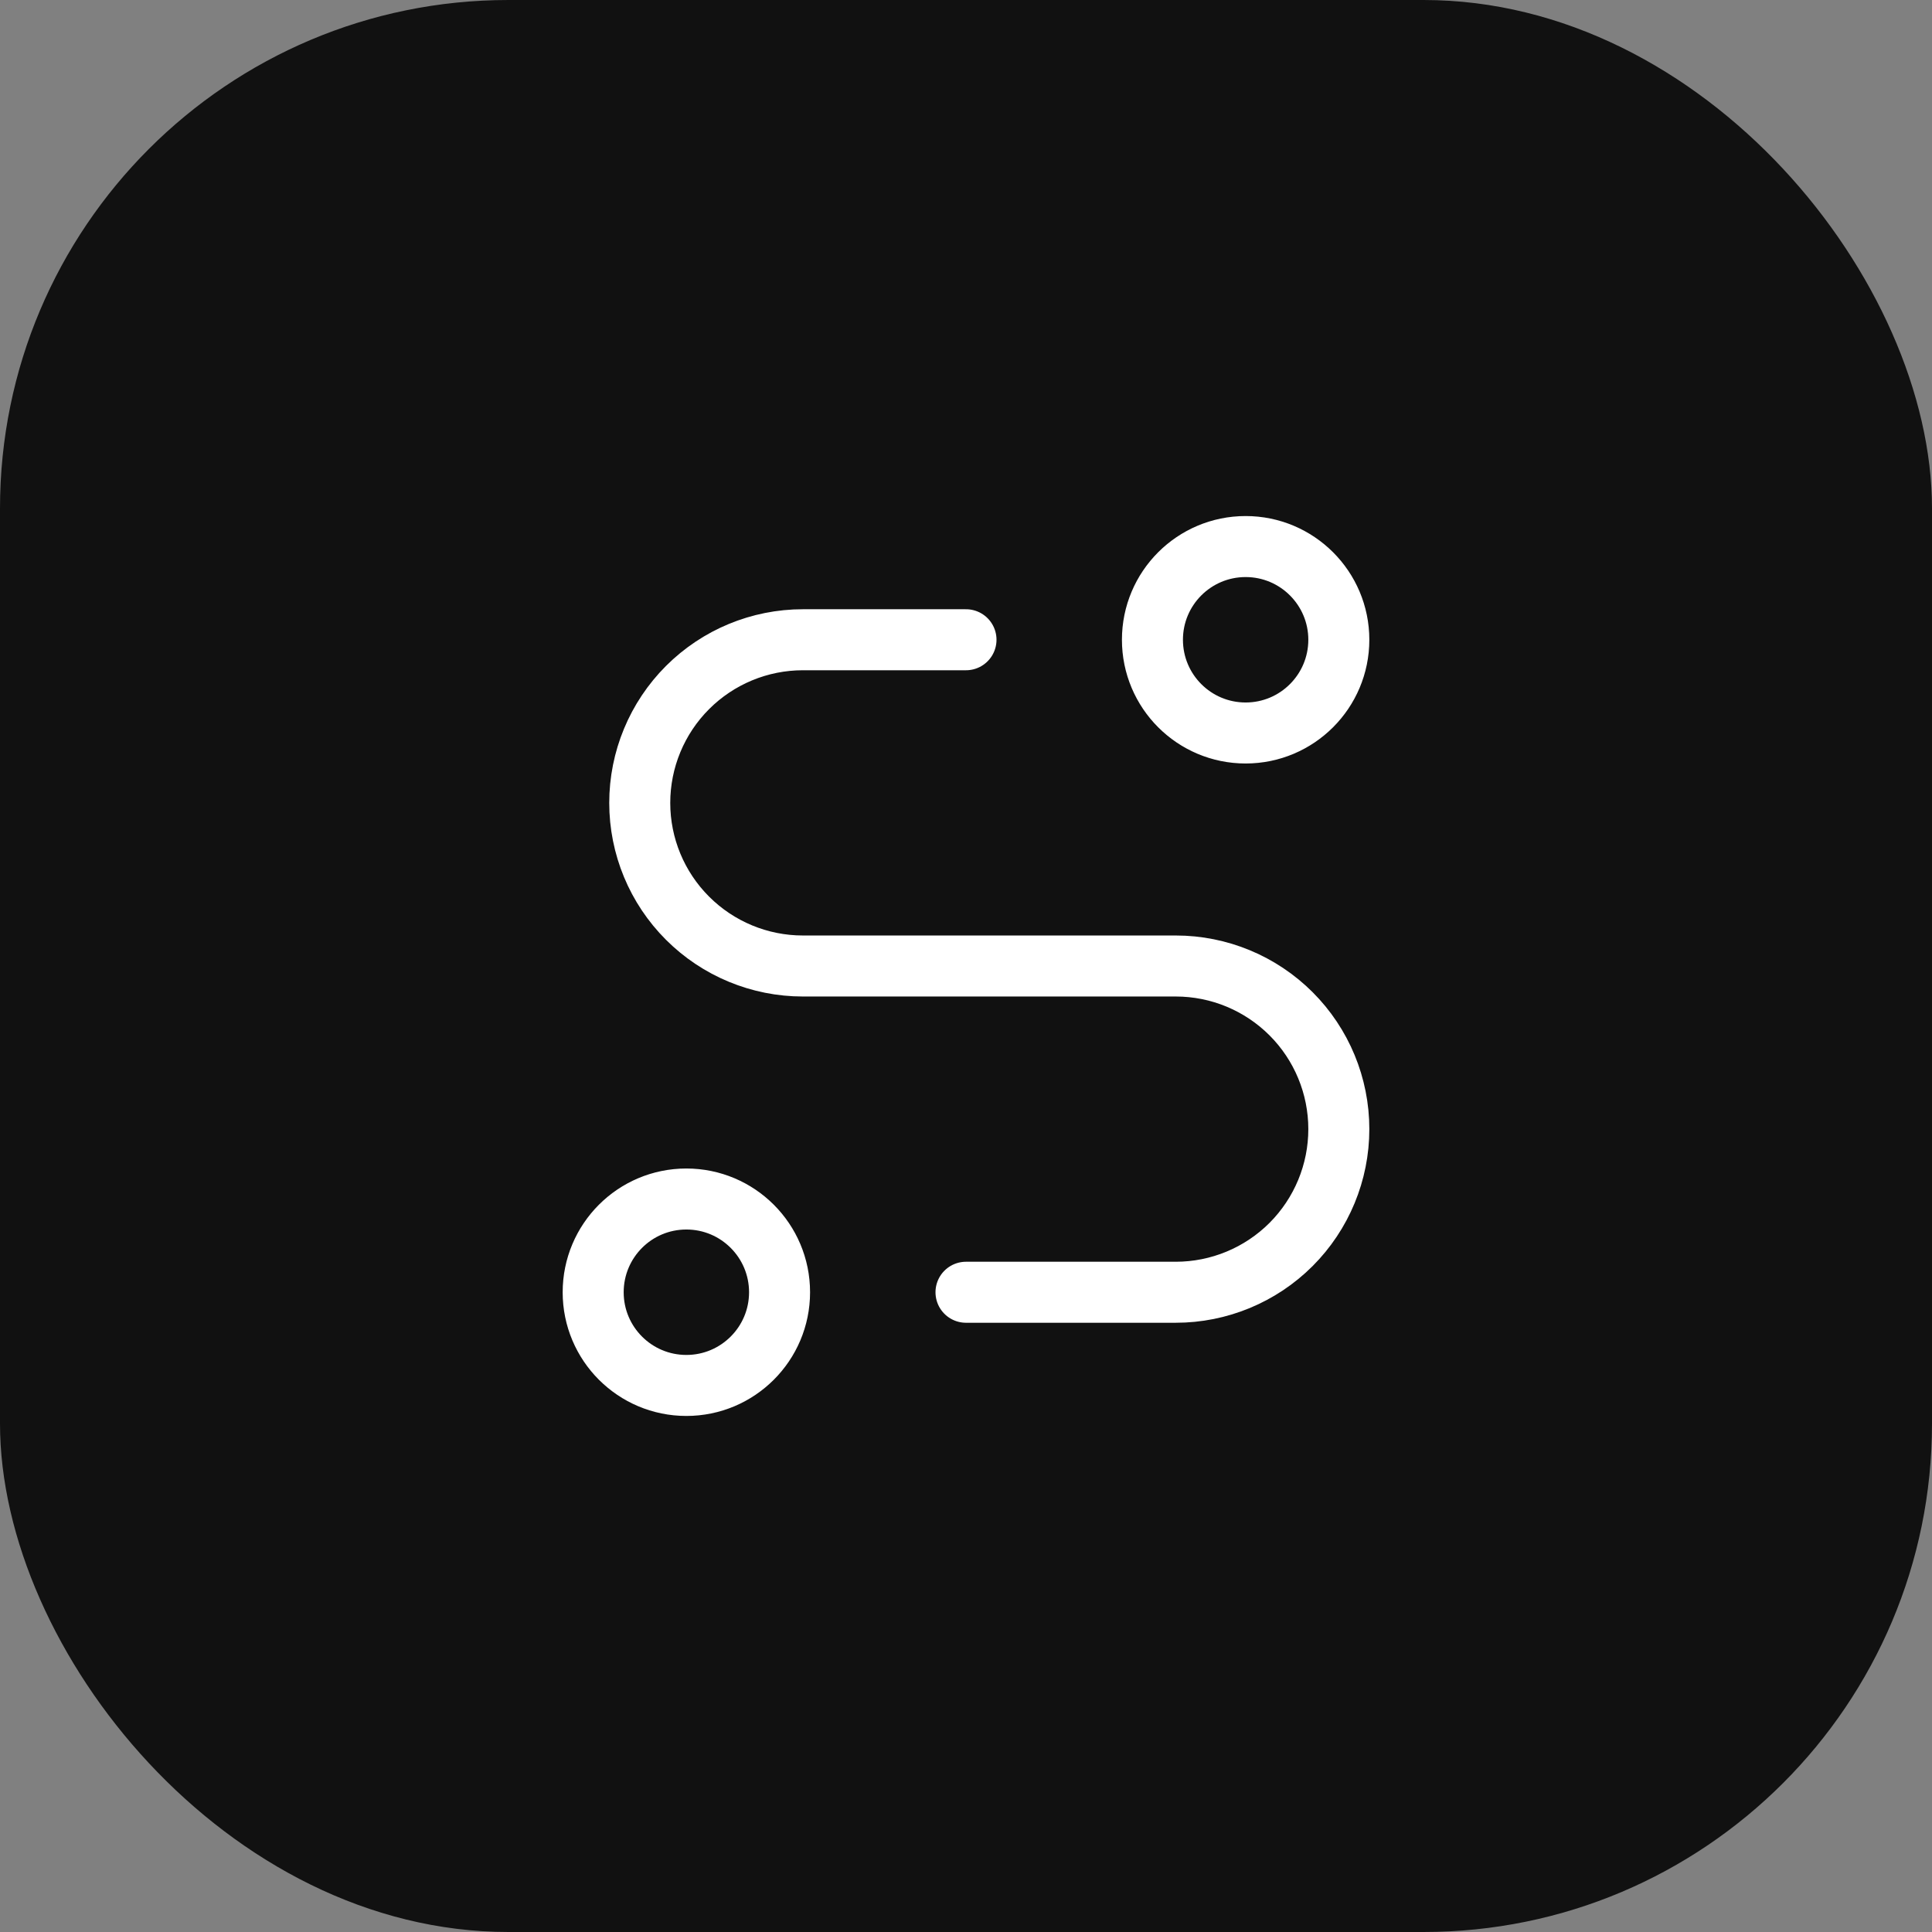 <?xml version="1.0" encoding="UTF-8"?> <svg xmlns="http://www.w3.org/2000/svg" width="38" height="38" viewBox="0 0 38 38" fill="none"><rect x="0" y="0" width="38" height="38" fill="#808080" stroke="none"/><rect width="38" height="38" rx="10" fill="#111111"></rect><path d="M19 25.417H23.125C23.976 25.417 24.792 25.079 25.394 24.477C25.995 23.875 26.333 23.059 26.333 22.208C26.333 21.357 25.995 20.541 25.394 19.94C24.792 19.338 23.976 19 23.125 19H15.792C14.941 19 14.125 18.662 13.523 18.06C12.921 17.459 12.583 16.643 12.583 15.792C12.583 14.941 12.921 14.125 13.523 13.523C14.125 12.921 14.941 12.583 15.792 12.583H19M15.333 25.417C15.333 26.429 14.512 27.25 13.5 27.25C12.487 27.25 11.667 26.429 11.667 25.417C11.667 24.404 12.487 23.583 13.5 23.583C14.512 23.583 15.333 24.404 15.333 25.417ZM26.333 12.583C26.333 13.596 25.512 14.417 24.5 14.417C23.487 14.417 22.667 13.596 22.667 12.583C22.667 11.571 23.487 10.75 24.5 10.75C25.512 10.75 26.333 11.571 26.333 12.583Z" stroke="white" stroke-width="1.2" stroke-linecap="round" stroke-linejoin="round"></path></svg> 